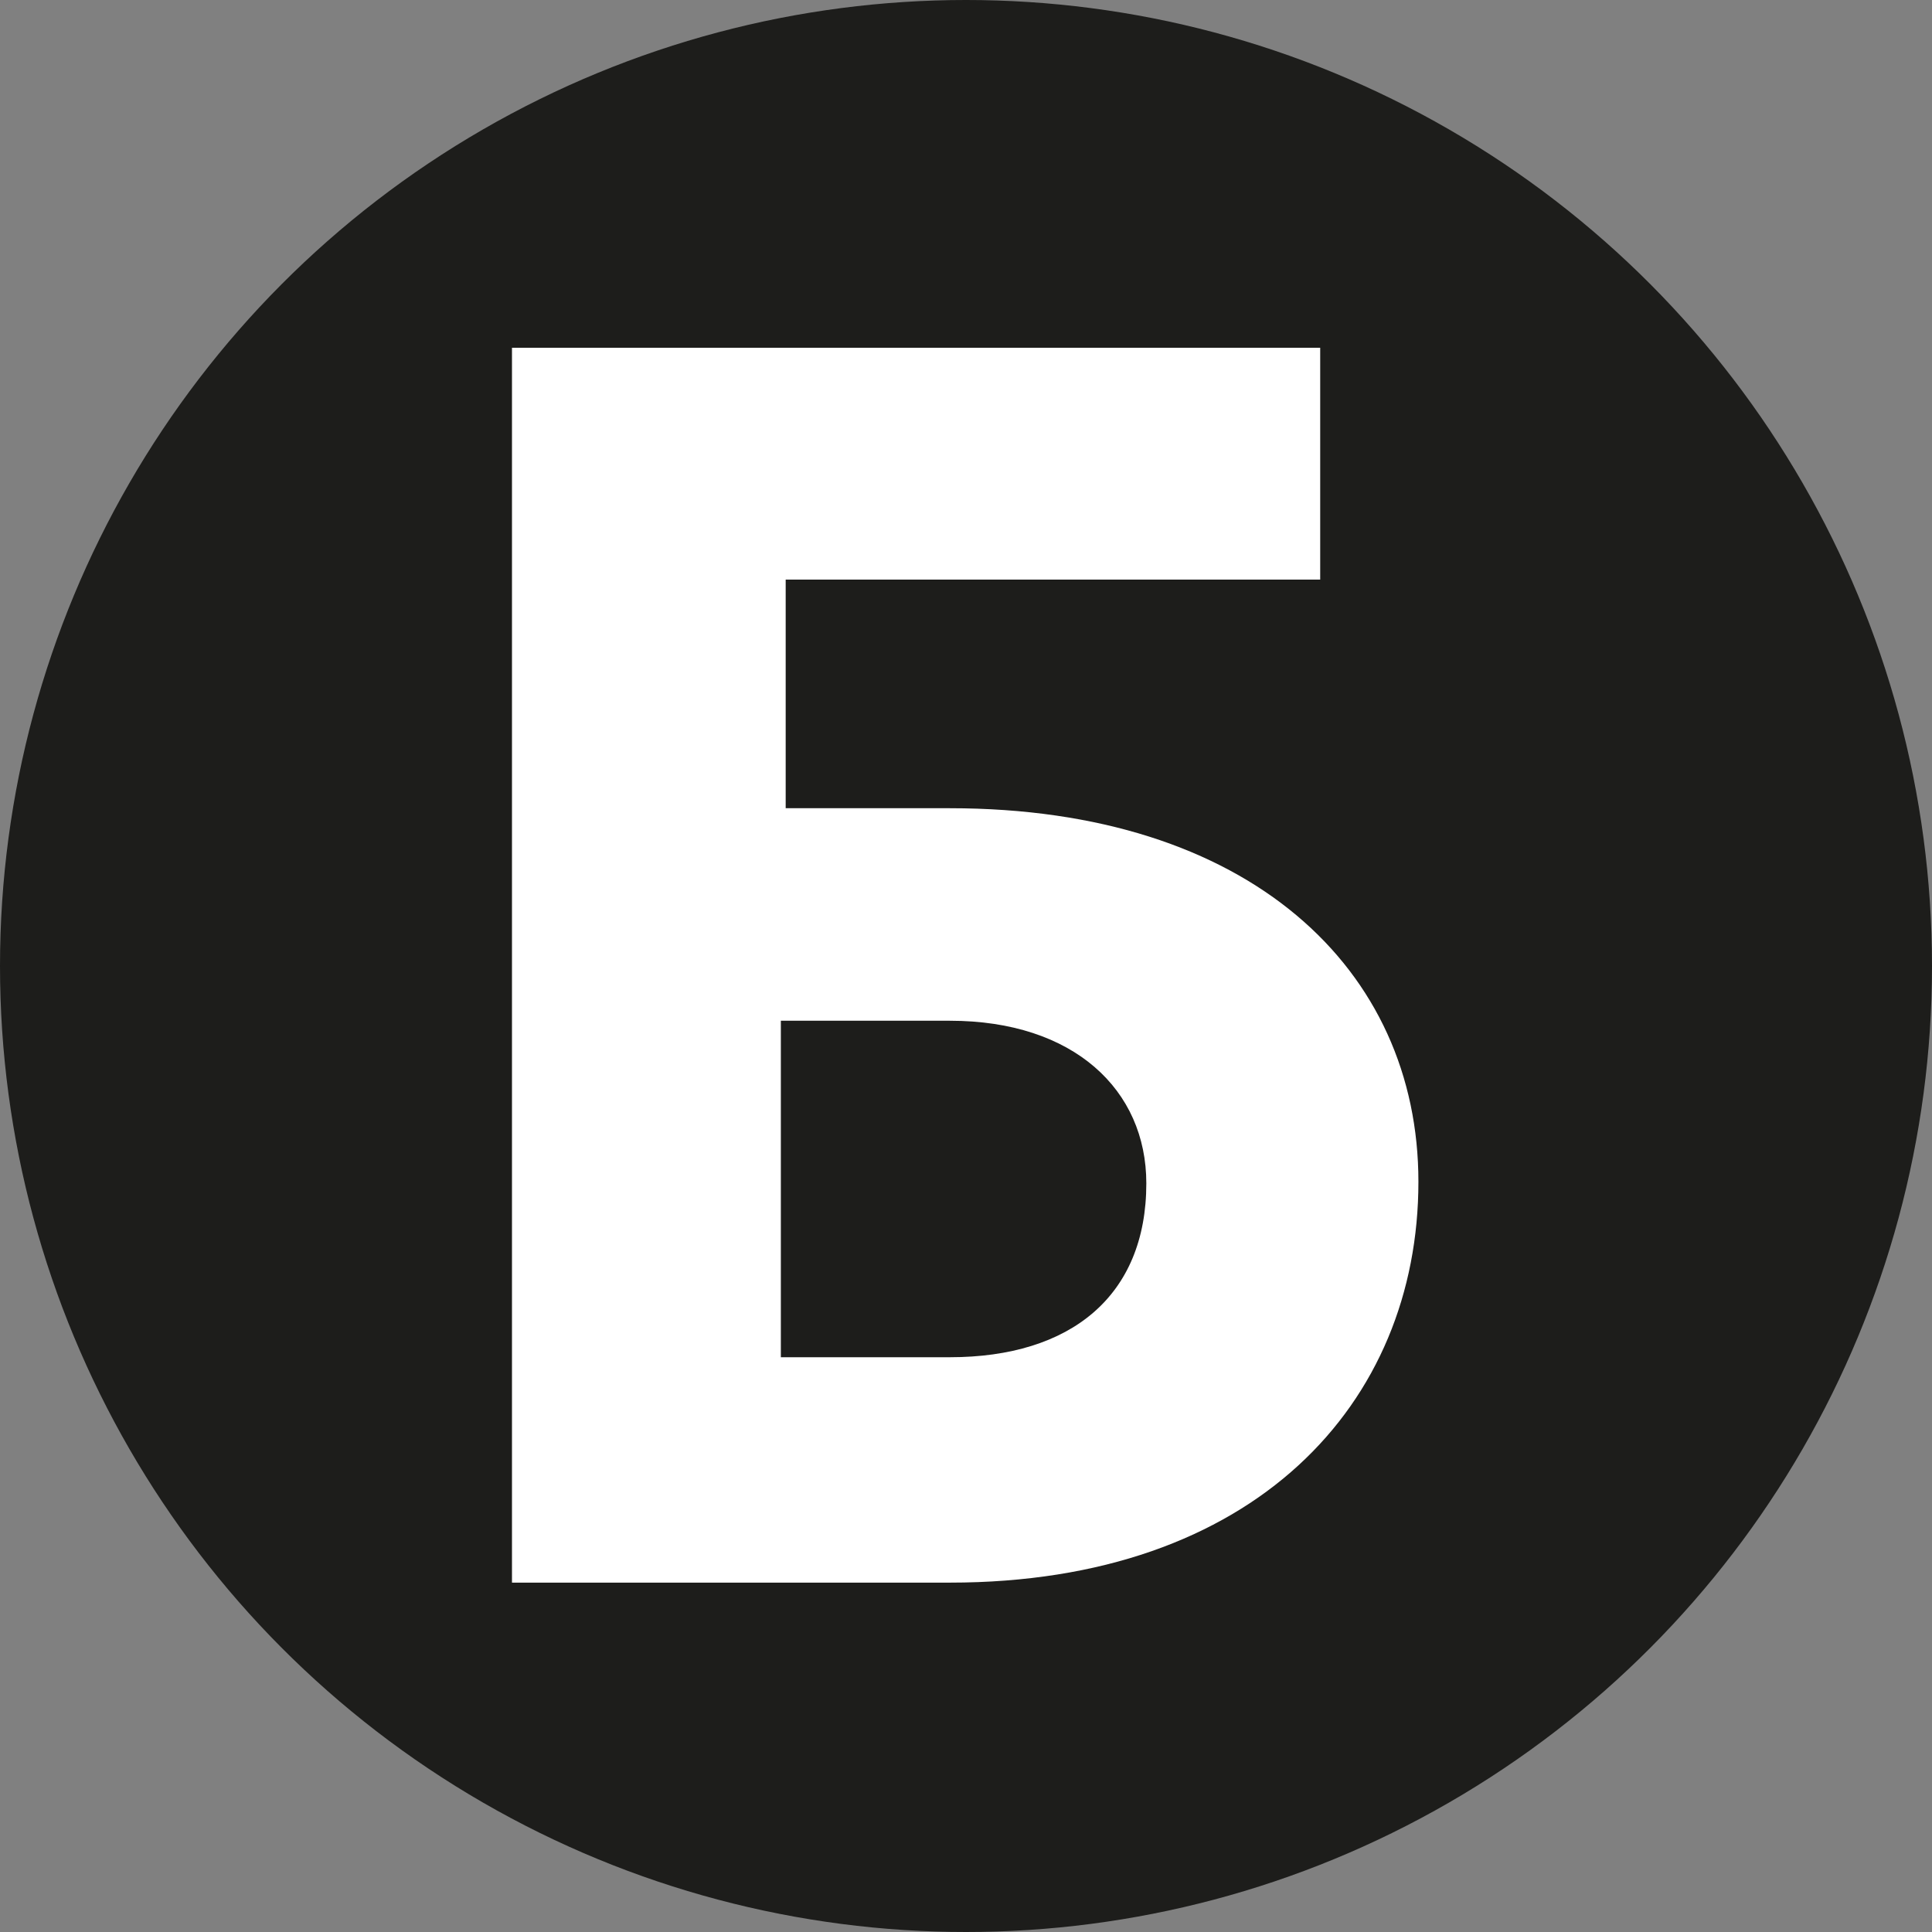 <?xml version="1.0" encoding="utf-8"?>
<!-- Generator: Adobe Illustrator 26.0.3, SVG Export Plug-In . SVG Version: 6.00 Build 0)  -->
<svg version="1.1" id="Layer_1" xmlns="http://www.w3.org/2000/svg" xmlns:xlink="http://www.w3.org/1999/xlink" x="0px" y="0px"
	 viewBox="0 0 120 120" style="enable-background:new 0 0 120 120;" xml:space="preserve">
<rect x="0" y="0" width="120" height="120" fill="#808080" stroke="none"/>
<style type="text/css">
	.st0{fill:#1D1D1B;}
	.st1{fill:#FFFFFF;}
</style>
<circle class="st0" cx="60" cy="60" r="60"/>
<g>
	<path class="st1" d="M31.8,21.6H82V36H48.8v14.2h10.2c18.6,0,29.1,10,29.1,23.2c0,13.8-10.2,24.9-29.1,24.9H31.8V21.6z M59,84.3
		c7.5,0,12.2-3.8,12.2-10.8c0-5.8-4.5-10.1-12.2-10.1H48.5v20.9H59z"/>
</g>
</svg>
